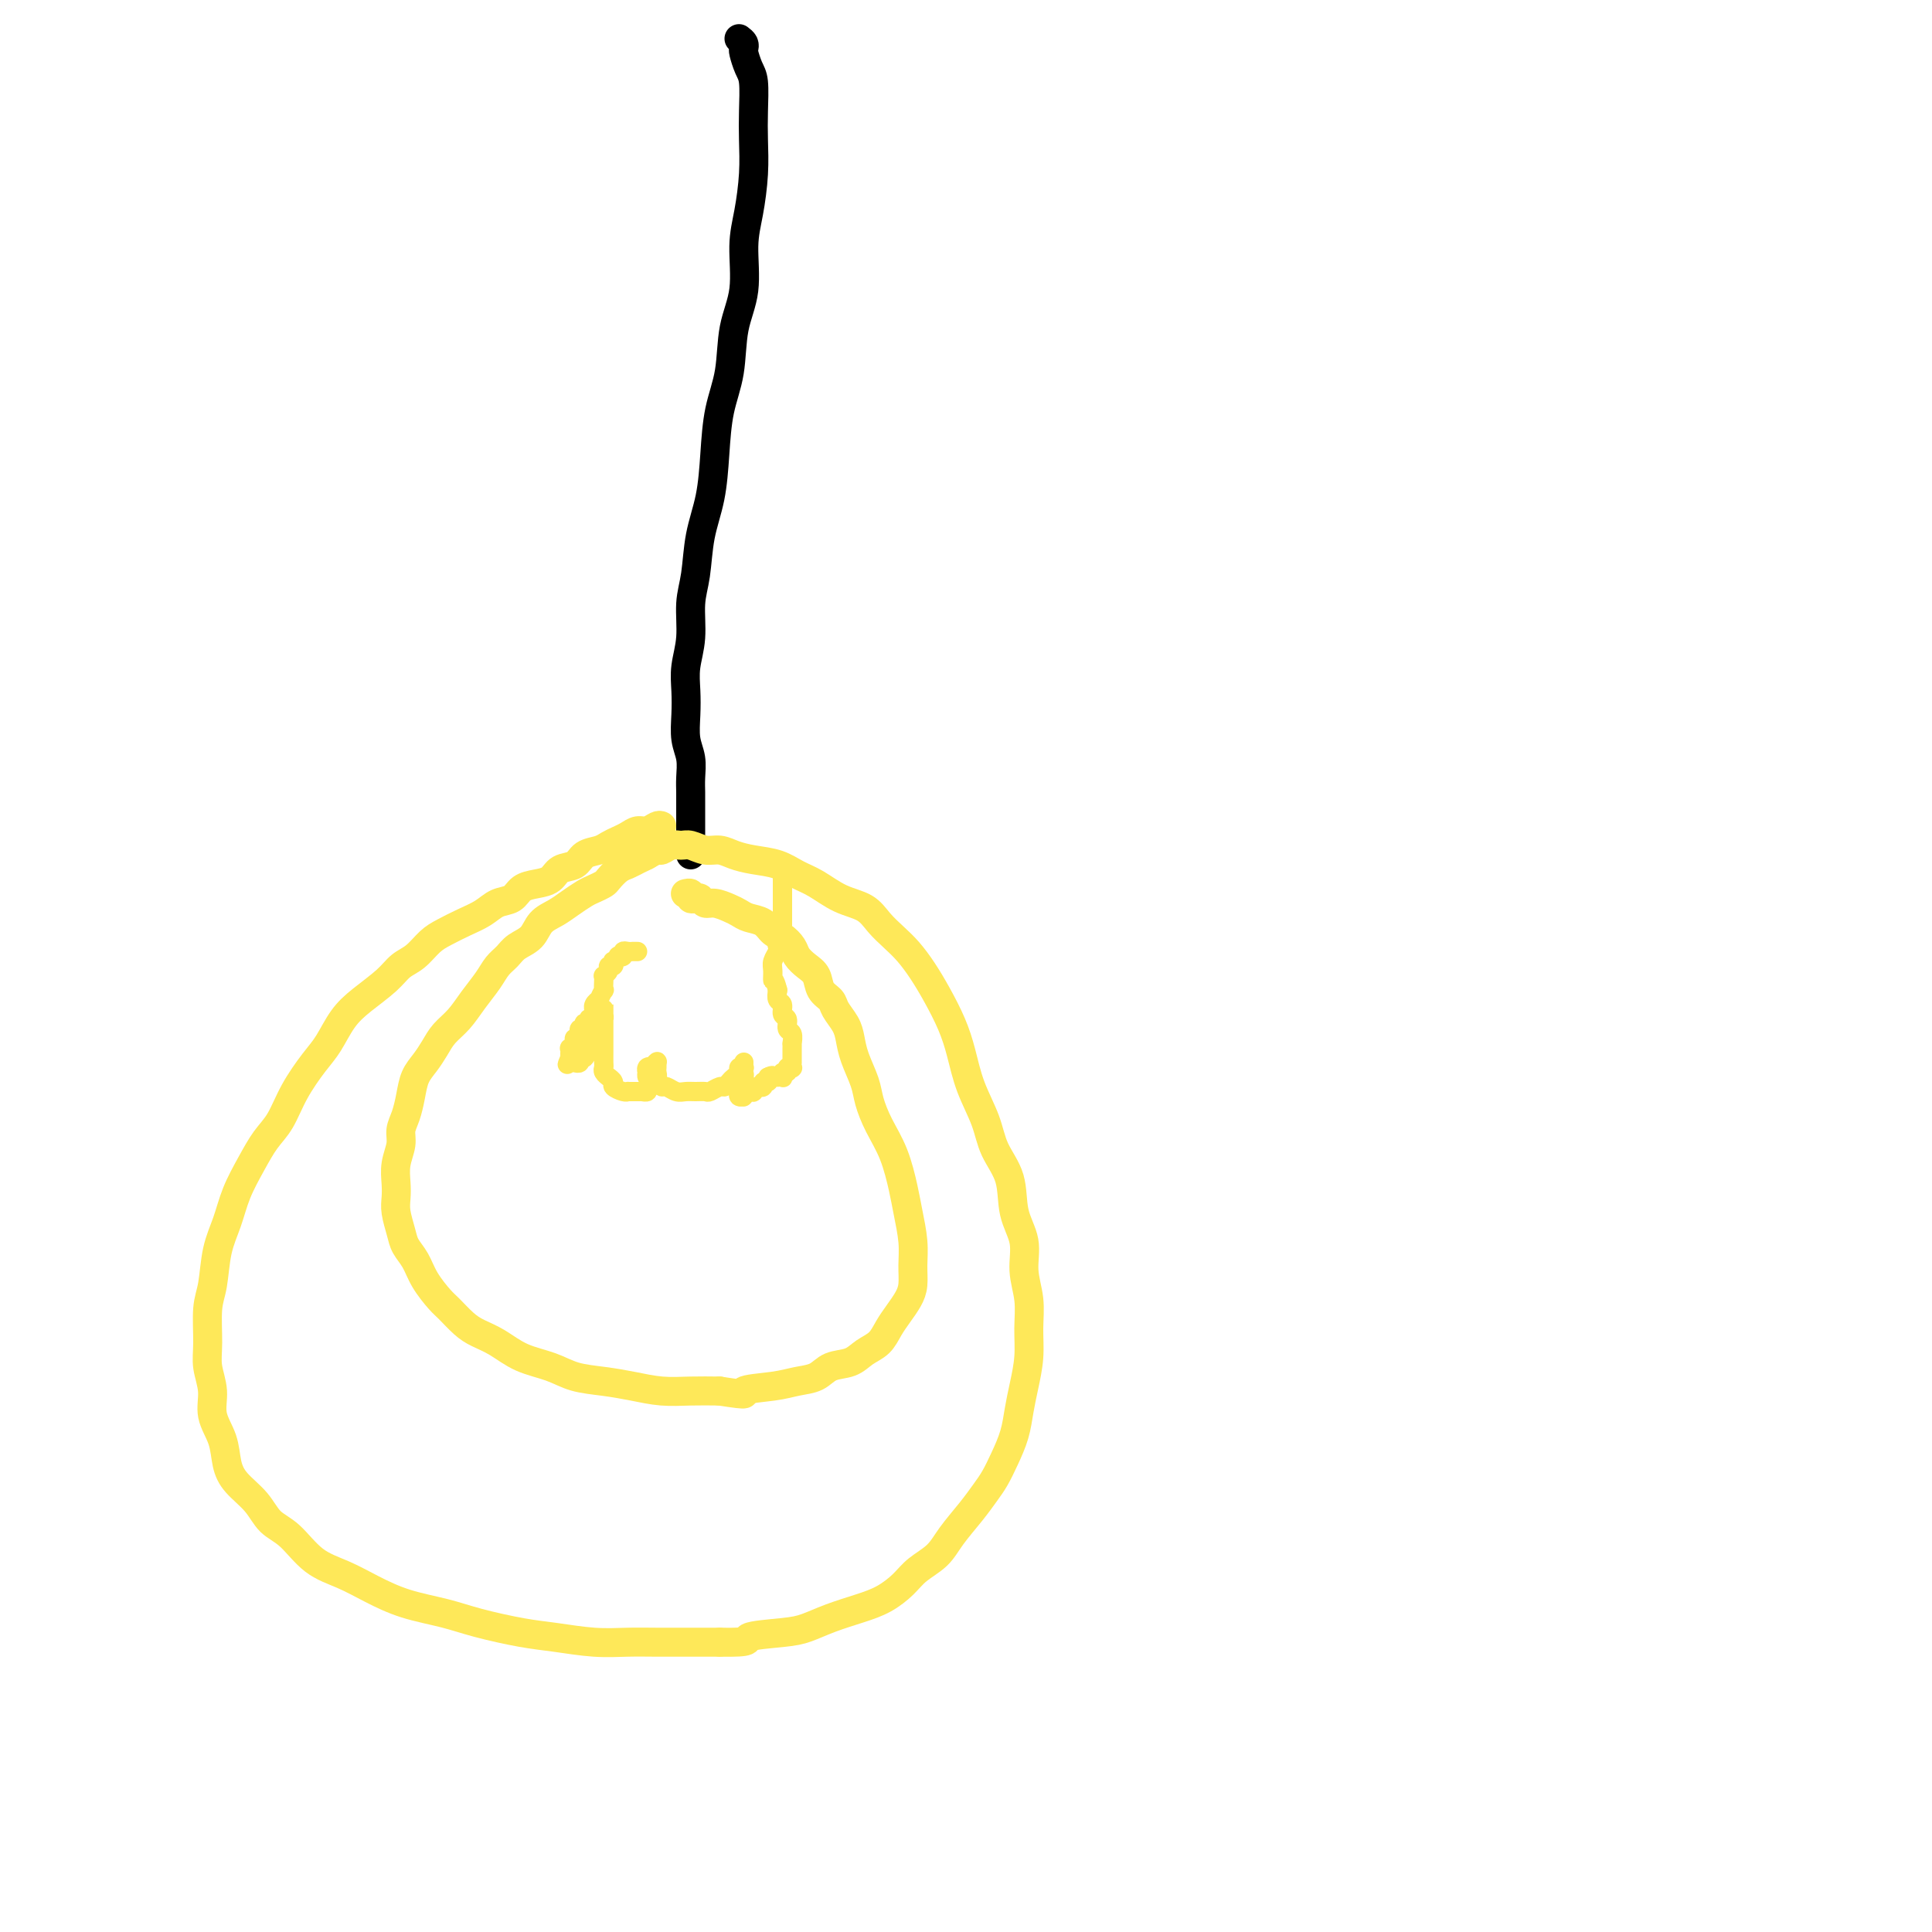 <svg viewBox='0 0 400 400' version='1.1' xmlns='http://www.w3.org/2000/svg' xmlns:xlink='http://www.w3.org/1999/xlink'><g fill='none' stroke='#000000' stroke-width='6' stroke-linecap='round' stroke-linejoin='round'><path d='M153,8c0.417,0.319 0.833,0.638 1,1c0.167,0.362 0.083,0.766 0,1c-0.083,0.234 -0.166,0.297 0,1c0.166,0.703 0.581,2.047 1,3c0.419,0.953 0.842,1.517 1,3c0.158,1.483 0.052,3.887 0,6c-0.052,2.113 -0.051,3.935 0,6c0.051,2.065 0.150,4.372 0,7c-0.150,2.628 -0.550,5.576 -1,8c-0.450,2.424 -0.950,4.325 -1,7c-0.050,2.675 0.351,6.123 0,9c-0.351,2.877 -1.455,5.183 -2,8c-0.545,2.817 -0.531,6.144 -1,9c-0.469,2.856 -1.421,5.242 -2,8c-0.579,2.758 -0.786,5.887 -1,9c-0.214,3.113 -0.435,6.211 -1,9c-0.565,2.789 -1.476,5.270 -2,8c-0.524,2.730 -0.662,5.709 -1,8c-0.338,2.291 -0.875,3.893 -1,6c-0.125,2.107 0.162,4.720 0,7c-0.162,2.280 -0.772,4.227 -1,6c-0.228,1.773 -0.075,3.374 0,5c0.075,1.626 0.073,3.279 0,5c-0.073,1.721 -0.216,3.511 0,5c0.216,1.489 0.790,2.678 1,4c0.210,1.322 0.056,2.777 0,4c-0.056,1.223 -0.015,2.214 0,3c0.015,0.786 0.004,1.366 0,2c-0.004,0.634 -0.001,1.323 0,2c0.001,0.677 0.000,1.344 0,2c-0.000,0.656 -0.000,1.303 0,2c0.000,0.697 0.000,1.444 0,2c-0.000,0.556 -0.000,0.919 0,1c0.000,0.081 0.000,-0.122 0,0c-0.000,0.122 -0.000,0.569 0,1c0.000,0.431 0.000,0.848 0,1c-0.000,0.152 -0.000,0.041 0,0c0.000,-0.041 0.000,-0.012 0,0c-0.000,0.012 -0.000,0.006 0,0'/></g>
<g fill='none' stroke='#FEE859' stroke-width='6' stroke-linecap='round' stroke-linejoin='round'><path d='M137,174c-0.023,-0.120 -0.047,-0.239 0,0c0.047,0.239 0.164,0.838 0,1c-0.164,0.162 -0.610,-0.111 -1,0c-0.390,0.111 -0.723,0.606 -1,1c-0.277,0.394 -0.498,0.687 -1,1c-0.502,0.313 -1.285,0.647 -2,1c-0.715,0.353 -1.360,0.725 -2,1c-0.640,0.275 -1.273,0.454 -2,1c-0.727,0.546 -1.549,1.459 -2,2c-0.451,0.541 -0.532,0.712 -1,1c-0.468,0.288 -1.323,0.695 -2,1c-0.677,0.305 -1.178,0.508 -2,1c-0.822,0.492 -1.967,1.272 -3,2c-1.033,0.728 -1.953,1.402 -3,2c-1.047,0.598 -2.220,1.118 -3,2c-0.780,0.882 -1.167,2.125 -2,3c-0.833,0.875 -2.113,1.381 -3,2c-0.887,0.619 -1.381,1.352 -2,2c-0.619,0.648 -1.363,1.212 -2,2c-0.637,0.788 -1.168,1.799 -2,3c-0.832,1.201 -1.966,2.590 -3,4c-1.034,1.410 -1.968,2.841 -3,4c-1.032,1.159 -2.160,2.045 -3,3c-0.840,0.955 -1.391,1.977 -2,3c-0.609,1.023 -1.278,2.045 -2,3c-0.722,0.955 -1.499,1.844 -2,3c-0.501,1.156 -0.726,2.581 -1,4c-0.274,1.419 -0.595,2.834 -1,4c-0.405,1.166 -0.893,2.083 -1,3c-0.107,0.917 0.167,1.833 0,3c-0.167,1.167 -0.773,2.584 -1,4c-0.227,1.416 -0.073,2.830 0,4c0.073,1.170 0.064,2.098 0,3c-0.064,0.902 -0.184,1.780 0,3c0.184,1.220 0.672,2.782 1,4c0.328,1.218 0.496,2.093 1,3c0.504,0.907 1.346,1.846 2,3c0.654,1.154 1.122,2.522 2,4c0.878,1.478 2.166,3.066 3,4c0.834,0.934 1.214,1.213 2,2c0.786,0.787 1.977,2.083 3,3c1.023,0.917 1.878,1.454 3,2c1.122,0.546 2.511,1.102 4,2c1.489,0.898 3.079,2.138 5,3c1.921,0.862 4.175,1.345 6,2c1.825,0.655 3.221,1.482 5,2c1.779,0.518 3.941,0.727 6,1c2.059,0.273 4.016,0.609 6,1c1.984,0.391 3.996,0.836 6,1c2.004,0.164 4.001,0.047 6,0c1.999,-0.047 3.999,-0.023 6,0'/><path d='M149,288c7.177,1.130 4.621,0.453 5,0c0.379,-0.453 3.694,-0.684 6,-1c2.306,-0.316 3.604,-0.718 5,-1c1.396,-0.282 2.892,-0.445 4,-1c1.108,-0.555 1.830,-1.503 3,-2c1.170,-0.497 2.789,-0.545 4,-1c1.211,-0.455 2.016,-1.318 3,-2c0.984,-0.682 2.148,-1.182 3,-2c0.852,-0.818 1.391,-1.954 2,-3c0.609,-1.046 1.288,-2.003 2,-3c0.712,-0.997 1.455,-2.034 2,-3c0.545,-0.966 0.890,-1.862 1,-3c0.110,-1.138 -0.014,-2.519 0,-4c0.014,-1.481 0.166,-3.063 0,-5c-0.166,-1.937 -0.650,-4.230 -1,-6c-0.350,-1.770 -0.565,-3.017 -1,-5c-0.435,-1.983 -1.090,-4.701 -2,-7c-0.910,-2.299 -2.075,-4.180 -3,-6c-0.925,-1.820 -1.609,-3.578 -2,-5c-0.391,-1.422 -0.490,-2.506 -1,-4c-0.510,-1.494 -1.431,-3.398 -2,-5c-0.569,-1.602 -0.786,-2.904 -1,-4c-0.214,-1.096 -0.424,-1.988 -1,-3c-0.576,-1.012 -1.519,-2.144 -2,-3c-0.481,-0.856 -0.500,-1.437 -1,-2c-0.500,-0.563 -1.481,-1.109 -2,-2c-0.519,-0.891 -0.576,-2.127 -1,-3c-0.424,-0.873 -1.216,-1.385 -2,-2c-0.784,-0.615 -1.560,-1.334 -2,-2c-0.440,-0.666 -0.544,-1.277 -1,-2c-0.456,-0.723 -1.263,-1.556 -2,-2c-0.737,-0.444 -1.404,-0.500 -2,-1c-0.596,-0.500 -1.122,-1.444 -2,-2c-0.878,-0.556 -2.109,-0.722 -3,-1c-0.891,-0.278 -1.443,-0.667 -2,-1c-0.557,-0.333 -1.119,-0.611 -2,-1c-0.881,-0.389 -2.083,-0.888 -3,-1c-0.917,-0.112 -1.551,0.162 -2,0c-0.449,-0.162 -0.712,-0.761 -1,-1c-0.288,-0.239 -0.599,-0.116 -1,0c-0.401,0.116 -0.892,0.227 -1,0c-0.108,-0.227 0.167,-0.793 0,-1c-0.167,-0.207 -0.776,-0.056 -1,0c-0.224,0.056 -0.064,0.016 0,0c0.064,-0.016 0.032,-0.008 0,0'/><path d='M137,171c-0.244,-0.120 -0.488,-0.239 -1,0c-0.512,0.239 -1.292,0.838 -2,1c-0.708,0.162 -1.343,-0.111 -2,0c-0.657,0.111 -1.335,0.606 -2,1c-0.665,0.394 -1.318,0.687 -2,1c-0.682,0.313 -1.394,0.646 -2,1c-0.606,0.354 -1.106,0.728 -2,1c-0.894,0.272 -2.182,0.440 -3,1c-0.818,0.560 -1.168,1.511 -2,2c-0.832,0.489 -2.147,0.516 -3,1c-0.853,0.484 -1.243,1.424 -2,2c-0.757,0.576 -1.882,0.787 -3,1c-1.118,0.213 -2.231,0.427 -3,1c-0.769,0.573 -1.196,1.505 -2,2c-0.804,0.495 -1.986,0.554 -3,1c-1.014,0.446 -1.860,1.278 -3,2c-1.140,0.722 -2.574,1.334 -4,2c-1.426,0.666 -2.844,1.388 -4,2c-1.156,0.612 -2.048,1.115 -3,2c-0.952,0.885 -1.963,2.153 -3,3c-1.037,0.847 -2.101,1.273 -3,2c-0.899,0.727 -1.632,1.757 -3,3c-1.368,1.243 -3.370,2.701 -5,4c-1.630,1.299 -2.887,2.441 -4,4c-1.113,1.559 -2.083,3.536 -3,5c-0.917,1.464 -1.781,2.417 -3,4c-1.219,1.583 -2.791,3.797 -4,6c-1.209,2.203 -2.053,4.394 -3,6c-0.947,1.606 -1.998,2.625 -3,4c-1.002,1.375 -1.956,3.106 -3,5c-1.044,1.894 -2.179,3.953 -3,6c-0.821,2.047 -1.330,4.084 -2,6c-0.670,1.916 -1.501,3.712 -2,6c-0.499,2.288 -0.665,5.069 -1,7c-0.335,1.931 -0.838,3.012 -1,5c-0.162,1.988 0.016,4.883 0,7c-0.016,2.117 -0.226,3.455 0,5c0.226,1.545 0.888,3.298 1,5c0.112,1.702 -0.325,3.354 0,5c0.325,1.646 1.412,3.288 2,5c0.588,1.712 0.677,3.495 1,5c0.323,1.505 0.882,2.731 2,4c1.118,1.269 2.797,2.580 4,4c1.203,1.420 1.929,2.950 3,4c1.071,1.050 2.485,1.622 4,3c1.515,1.378 3.131,3.562 5,5c1.869,1.438 3.990,2.128 6,3c2.010,0.872 3.908,1.925 6,3c2.092,1.075 4.377,2.172 7,3c2.623,0.828 5.585,1.389 8,2c2.415,0.611 4.283,1.274 7,2c2.717,0.726 6.282,1.515 9,2c2.718,0.485 4.588,0.666 7,1c2.412,0.334 5.364,0.822 8,1c2.636,0.178 4.954,0.048 7,0c2.046,-0.048 3.820,-0.013 6,0c2.180,0.013 4.766,0.004 7,0c2.234,-0.004 4.117,-0.002 6,0'/><path d='M149,340c7.342,0.134 5.197,-0.531 6,-1c0.803,-0.469 4.552,-0.744 7,-1c2.448,-0.256 3.593,-0.494 5,-1c1.407,-0.506 3.075,-1.279 5,-2c1.925,-0.721 4.108,-1.389 6,-2c1.892,-0.611 3.492,-1.166 5,-2c1.508,-0.834 2.924,-1.948 4,-3c1.076,-1.052 1.811,-2.042 3,-3c1.189,-0.958 2.832,-1.883 4,-3c1.168,-1.117 1.860,-2.426 3,-4c1.140,-1.574 2.729,-3.414 4,-5c1.271,-1.586 2.224,-2.920 3,-4c0.776,-1.080 1.373,-1.907 2,-3c0.627,-1.093 1.282,-2.450 2,-4c0.718,-1.550 1.498,-3.291 2,-5c0.502,-1.709 0.724,-3.386 1,-5c0.276,-1.614 0.606,-3.164 1,-5c0.394,-1.836 0.854,-3.956 1,-6c0.146,-2.044 -0.021,-4.011 0,-6c0.021,-1.989 0.229,-4.001 0,-6c-0.229,-1.999 -0.894,-3.986 -1,-6c-0.106,-2.014 0.349,-4.056 0,-6c-0.349,-1.944 -1.501,-3.792 -2,-6c-0.499,-2.208 -0.346,-4.778 -1,-7c-0.654,-2.222 -2.114,-4.098 -3,-6c-0.886,-1.902 -1.199,-3.831 -2,-6c-0.801,-2.169 -2.090,-4.579 -3,-7c-0.910,-2.421 -1.440,-4.854 -2,-7c-0.560,-2.146 -1.150,-4.006 -2,-6c-0.850,-1.994 -1.960,-4.122 -3,-6c-1.040,-1.878 -2.009,-3.504 -3,-5c-0.991,-1.496 -2.003,-2.861 -3,-4c-0.997,-1.139 -1.978,-2.052 -3,-3c-1.022,-0.948 -2.086,-1.930 -3,-3c-0.914,-1.070 -1.678,-2.227 -3,-3c-1.322,-0.773 -3.203,-1.163 -5,-2c-1.797,-0.837 -3.510,-2.122 -5,-3c-1.490,-0.878 -2.758,-1.350 -4,-2c-1.242,-0.650 -2.457,-1.480 -4,-2c-1.543,-0.520 -3.414,-0.732 -5,-1c-1.586,-0.268 -2.886,-0.593 -4,-1c-1.114,-0.407 -2.041,-0.895 -3,-1c-0.959,-0.105 -1.949,0.172 -3,0c-1.051,-0.172 -2.164,-0.793 -3,-1c-0.836,-0.207 -1.394,0.001 -2,0c-0.606,-0.001 -1.259,-0.210 -2,0c-0.741,0.210 -1.572,0.841 -2,1c-0.428,0.159 -0.455,-0.153 -1,0c-0.545,0.153 -1.608,0.772 -2,1c-0.392,0.228 -0.112,0.065 0,0c0.112,-0.065 0.056,-0.033 0,0'/></g>
<g fill='none' stroke='#FEE859' stroke-width='4' stroke-linecap='round' stroke-linejoin='round'><path d='M132,197c-0.444,0.002 -0.888,0.004 -1,0c-0.112,-0.004 0.110,-0.015 0,0c-0.110,0.015 -0.550,0.055 -1,0c-0.450,-0.055 -0.909,-0.207 -1,0c-0.091,0.207 0.186,0.772 0,1c-0.186,0.228 -0.833,0.118 -1,0c-0.167,-0.118 0.147,-0.242 0,0c-0.147,0.242 -0.756,0.852 -1,1c-0.244,0.148 -0.122,-0.167 0,0c0.122,0.167 0.243,0.815 0,1c-0.243,0.185 -0.850,-0.092 -1,0c-0.150,0.092 0.156,0.555 0,1c-0.156,0.445 -0.773,0.874 -1,1c-0.227,0.126 -0.065,-0.049 0,0c0.065,0.049 0.033,0.324 0,1c-0.033,0.676 -0.065,1.753 0,2c0.065,0.247 0.228,-0.336 0,0c-0.228,0.336 -0.846,1.592 -1,2c-0.154,0.408 0.155,-0.030 0,0c-0.155,0.030 -0.773,0.529 -1,1c-0.227,0.471 -0.061,0.915 0,1c0.061,0.085 0.017,-0.187 0,0c-0.017,0.187 -0.008,0.835 0,1c0.008,0.165 0.016,-0.153 0,0c-0.016,0.153 -0.056,0.777 0,1c0.056,0.223 0.207,0.046 0,0c-0.207,-0.046 -0.774,0.039 -1,0c-0.226,-0.039 -0.112,-0.203 0,0c0.112,0.203 0.222,0.771 0,1c-0.222,0.229 -0.777,0.118 -1,0c-0.223,-0.118 -0.112,-0.241 0,0c0.112,0.241 0.227,0.848 0,1c-0.227,0.152 -0.797,-0.151 -1,0c-0.203,0.151 -0.040,0.758 0,1c0.040,0.242 -0.042,0.121 0,0c0.042,-0.121 0.207,-0.242 0,0c-0.207,0.242 -0.787,0.848 -1,1c-0.213,0.152 -0.061,-0.152 0,0c0.061,0.152 0.030,0.758 0,1c-0.030,0.242 -0.061,0.121 0,0c0.061,-0.121 0.212,-0.243 0,0c-0.212,0.243 -0.789,0.850 -1,1c-0.211,0.150 -0.057,-0.157 0,0c0.057,0.157 0.015,0.777 0,1c-0.015,0.223 -0.004,0.050 0,0c0.004,-0.050 0.001,0.025 0,0c-0.001,-0.025 -0.000,-0.150 0,0c0.000,0.150 0.000,0.575 0,1'/><path d='M118,219c-1.082,2.646 -0.286,0.762 0,0c0.286,-0.762 0.063,-0.400 0,0c-0.063,0.400 0.035,0.839 0,1c-0.035,0.161 -0.201,0.044 0,0c0.201,-0.044 0.771,-0.016 1,0c0.229,0.016 0.117,0.020 0,0c-0.117,-0.020 -0.239,-0.065 0,0c0.239,0.065 0.839,0.239 1,0c0.161,-0.239 -0.115,-0.893 0,-1c0.115,-0.107 0.622,0.333 1,0c0.378,-0.333 0.627,-1.437 1,-2c0.373,-0.563 0.871,-0.584 1,-1c0.129,-0.416 -0.109,-1.226 0,-2c0.109,-0.774 0.565,-1.513 1,-2c0.435,-0.487 0.849,-0.724 1,-1c0.151,-0.276 0.041,-0.592 0,-1c-0.041,-0.408 -0.011,-0.910 0,-1c0.011,-0.090 0.003,0.230 0,0c-0.003,-0.230 -0.001,-1.012 0,-1c0.001,0.012 0.000,0.818 0,1c-0.000,0.182 -0.000,-0.260 0,0c0.000,0.260 0.000,1.220 0,2c-0.000,0.780 -0.000,1.378 0,2c0.000,0.622 0.000,1.266 0,2c-0.000,0.734 -0.001,1.558 0,2c0.001,0.442 0.004,0.501 0,1c-0.004,0.499 -0.016,1.439 0,2c0.016,0.561 0.061,0.742 0,1c-0.061,0.258 -0.228,0.594 0,1c0.228,0.406 0.852,0.883 1,1c0.148,0.117 -0.181,-0.126 0,0c0.181,0.126 0.871,0.622 1,1c0.129,0.378 -0.302,0.637 0,1c0.302,0.363 1.337,0.829 2,1c0.663,0.171 0.952,0.046 1,0c0.048,-0.046 -0.146,-0.012 0,0c0.146,0.012 0.632,0.004 1,0c0.368,-0.004 0.619,-0.004 1,0c0.381,0.004 0.891,0.012 1,0c0.109,-0.012 -0.182,-0.046 0,0c0.182,0.046 0.837,0.171 1,0c0.163,-0.171 -0.167,-0.637 0,-1c0.167,-0.363 0.829,-0.623 1,-1c0.171,-0.377 -0.150,-0.872 0,-1c0.150,-0.128 0.772,0.110 1,0c0.228,-0.110 0.061,-0.569 0,-1c-0.061,-0.431 -0.016,-0.834 0,-1c0.016,-0.166 0.004,-0.096 0,0c-0.004,0.096 -0.001,0.218 0,0c0.001,-0.218 0.000,-0.777 0,-1c-0.000,-0.223 -0.000,-0.112 0,0'/><path d='M136,220c0.376,-0.706 -0.684,0.528 -1,1c-0.316,0.472 0.111,0.183 0,0c-0.111,-0.183 -0.759,-0.260 -1,0c-0.241,0.260 -0.076,0.857 0,1c0.076,0.143 0.062,-0.168 0,0c-0.062,0.168 -0.172,0.814 0,1c0.172,0.186 0.626,-0.090 1,0c0.374,0.090 0.666,0.546 1,1c0.334,0.454 0.708,0.906 1,1c0.292,0.094 0.502,-0.171 1,0c0.498,0.171 1.284,0.779 2,1c0.716,0.221 1.361,0.055 2,0c0.639,-0.055 1.270,0.000 2,0c0.730,-0.000 1.558,-0.056 2,0c0.442,0.056 0.499,0.222 1,0c0.501,-0.222 1.445,-0.833 2,-1c0.555,-0.167 0.722,0.109 1,0c0.278,-0.109 0.667,-0.604 1,-1c0.333,-0.396 0.611,-0.694 1,-1c0.389,-0.306 0.889,-0.622 1,-1c0.111,-0.378 -0.166,-0.819 0,-1c0.166,-0.181 0.777,-0.102 1,0c0.223,0.102 0.060,0.226 0,0c-0.060,-0.226 -0.016,-0.804 0,-1c0.016,-0.196 0.005,-0.011 0,0c-0.005,0.011 -0.005,-0.152 0,0c0.005,0.152 0.015,0.618 0,1c-0.015,0.382 -0.057,0.680 0,1c0.057,0.320 0.211,0.660 0,1c-0.211,0.340 -0.788,0.678 -1,1c-0.212,0.322 -0.058,0.626 0,1c0.058,0.374 0.019,0.818 0,1c-0.019,0.182 -0.019,0.101 0,0c0.019,-0.101 0.057,-0.222 0,0c-0.057,0.222 -0.209,0.788 0,1c0.209,0.212 0.778,0.071 1,0c0.222,-0.071 0.097,-0.070 0,0c-0.097,0.070 -0.165,0.211 0,0c0.165,-0.211 0.565,-0.775 1,-1c0.435,-0.225 0.905,-0.112 1,0c0.095,0.112 -0.186,0.222 0,0c0.186,-0.222 0.838,-0.777 1,-1c0.162,-0.223 -0.167,-0.115 0,0c0.167,0.115 0.828,0.237 1,0c0.172,-0.237 -0.146,-0.833 0,-1c0.146,-0.167 0.756,0.095 1,0c0.244,-0.095 0.122,-0.548 0,-1'/><path d='M159,223c1.172,-0.619 1.102,-0.166 1,0c-0.102,0.166 -0.237,0.046 0,0c0.237,-0.046 0.847,-0.016 1,0c0.153,0.016 -0.151,0.019 0,0c0.151,-0.019 0.757,-0.061 1,0c0.243,0.061 0.121,0.226 0,0c-0.121,-0.226 -0.243,-0.844 0,-1c0.243,-0.156 0.850,0.150 1,0c0.150,-0.150 -0.156,-0.757 0,-1c0.156,-0.243 0.774,-0.121 1,0c0.226,0.121 0.061,0.242 0,0c-0.061,-0.242 -0.016,-0.849 0,-1c0.016,-0.151 0.004,0.152 0,0c-0.004,-0.152 -0.001,-0.758 0,-1c0.001,-0.242 0.000,-0.120 0,0c-0.000,0.120 0.000,0.238 0,0c-0.000,-0.238 -0.000,-0.832 0,-1c0.000,-0.168 0.001,0.092 0,0c-0.001,-0.092 -0.004,-0.534 0,-1c0.004,-0.466 0.016,-0.955 0,-1c-0.016,-0.045 -0.061,0.354 0,0c0.061,-0.354 0.228,-1.461 0,-2c-0.228,-0.539 -0.849,-0.511 -1,-1c-0.151,-0.489 0.170,-1.496 0,-2c-0.170,-0.504 -0.829,-0.506 -1,-1c-0.171,-0.494 0.146,-1.479 0,-2c-0.146,-0.521 -0.756,-0.577 -1,-1c-0.244,-0.423 -0.122,-1.211 0,-2'/><path d='M161,205c-0.695,-2.831 -0.932,-1.910 -1,-2c-0.068,-0.090 0.033,-1.191 0,-2c-0.033,-0.809 -0.201,-1.326 0,-2c0.201,-0.674 0.772,-1.504 1,-2c0.228,-0.496 0.114,-0.658 0,-1c-0.114,-0.342 -0.227,-0.865 0,-1c0.227,-0.135 0.793,0.118 1,0c0.207,-0.118 0.056,-0.605 0,-1c-0.056,-0.395 -0.015,-0.696 0,-1c0.015,-0.304 0.004,-0.609 0,-1c-0.004,-0.391 -0.001,-0.867 0,-1c0.001,-0.133 0.000,0.078 0,0c-0.000,-0.078 -0.000,-0.443 0,-1c0.000,-0.557 0.000,-1.304 0,-2c-0.000,-0.696 -0.000,-1.339 0,-2c0.000,-0.661 0.000,-1.340 0,-2c-0.000,-0.660 -0.000,-1.301 0,-2c0.000,-0.699 0.000,-1.458 0,-2c-0.000,-0.542 -0.000,-0.869 0,-1c0.000,-0.131 0.000,-0.065 0,0'/></g>
</svg>